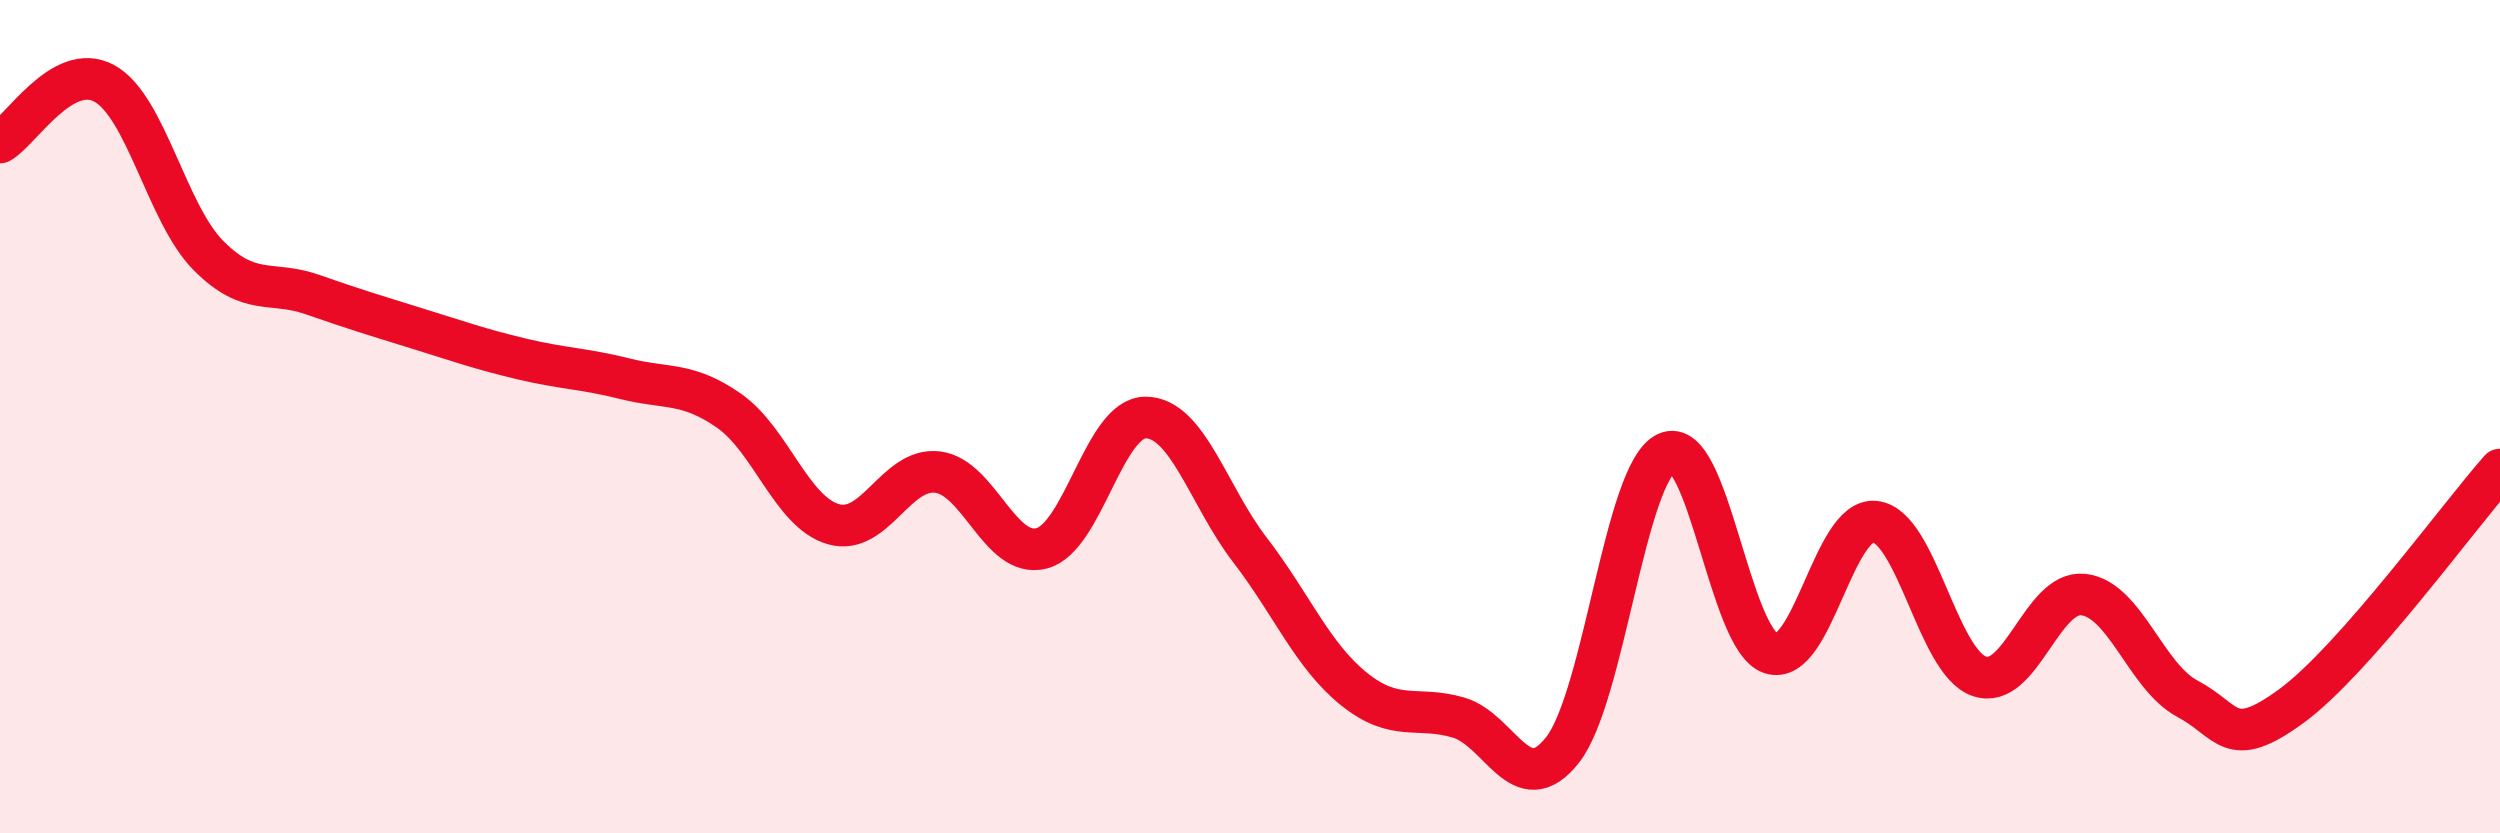 
    <svg width="60" height="20" viewBox="0 0 60 20" xmlns="http://www.w3.org/2000/svg">
      <path
        d="M 0,3.42 C 0.5,3.14 1.5,1.46 2.5,2 C 3.5,2.54 4,5.12 5,6.13 C 6,7.14 6.5,6.72 7.5,7.07 C 8.5,7.42 9,7.57 10,7.88 C 11,8.19 11.5,8.37 12.5,8.61 C 13.5,8.85 14,8.84 15,9.09 C 16,9.34 16.5,9.16 17.5,9.86 C 18.5,10.56 19,12.29 20,12.58 C 21,12.87 21.5,11.21 22.5,11.33 C 23.5,11.45 24,13.42 25,13.16 C 26,12.9 26.5,10.01 27.5,10.02 C 28.5,10.03 29,11.9 30,13.2 C 31,14.5 31.5,15.74 32.5,16.54 C 33.5,17.34 34,16.93 35,17.22 C 36,17.51 36.5,19.27 37.5,18 C 38.5,16.73 39,11.33 40,10.87 C 41,10.41 41.5,15.35 42.5,15.68 C 43.5,16.01 44,12.41 45,12.52 C 46,12.63 46.5,15.88 47.5,16.23 C 48.5,16.58 49,14.16 50,14.27 C 51,14.38 51.5,16.24 52.5,16.77 C 53.5,17.3 53.5,18.04 55,16.94 C 56.5,15.84 59,12.4 60,11.27L60 20L0 20Z"
        fill="#EB0A25"
        opacity="0.1"
        stroke-linecap="round"
        stroke-linejoin="round"
      />
      <path
        d="M 0,3.42 C 0.5,3.14 1.5,1.46 2.5,2 C 3.5,2.54 4,5.12 5,6.13 C 6,7.14 6.5,6.72 7.5,7.07 C 8.5,7.42 9,7.57 10,7.88 C 11,8.19 11.5,8.37 12.5,8.61 C 13.5,8.85 14,8.84 15,9.09 C 16,9.34 16.5,9.16 17.5,9.86 C 18.5,10.56 19,12.29 20,12.58 C 21,12.87 21.5,11.21 22.5,11.33 C 23.5,11.45 24,13.42 25,13.16 C 26,12.9 26.5,10.01 27.5,10.02 C 28.5,10.03 29,11.9 30,13.2 C 31,14.5 31.5,15.74 32.5,16.54 C 33.5,17.34 34,16.93 35,17.22 C 36,17.51 36.5,19.27 37.5,18 C 38.5,16.73 39,11.33 40,10.87 C 41,10.41 41.5,15.35 42.5,15.68 C 43.5,16.01 44,12.41 45,12.52 C 46,12.63 46.5,15.88 47.5,16.23 C 48.5,16.58 49,14.16 50,14.27 C 51,14.38 51.5,16.24 52.5,16.77 C 53.5,17.3 53.5,18.04 55,16.94 C 56.5,15.84 59,12.4 60,11.27"
        stroke="#EB0A25"
        stroke-width="1"
        fill="none"
        stroke-linecap="round"
        stroke-linejoin="round"
      />
    </svg>
  